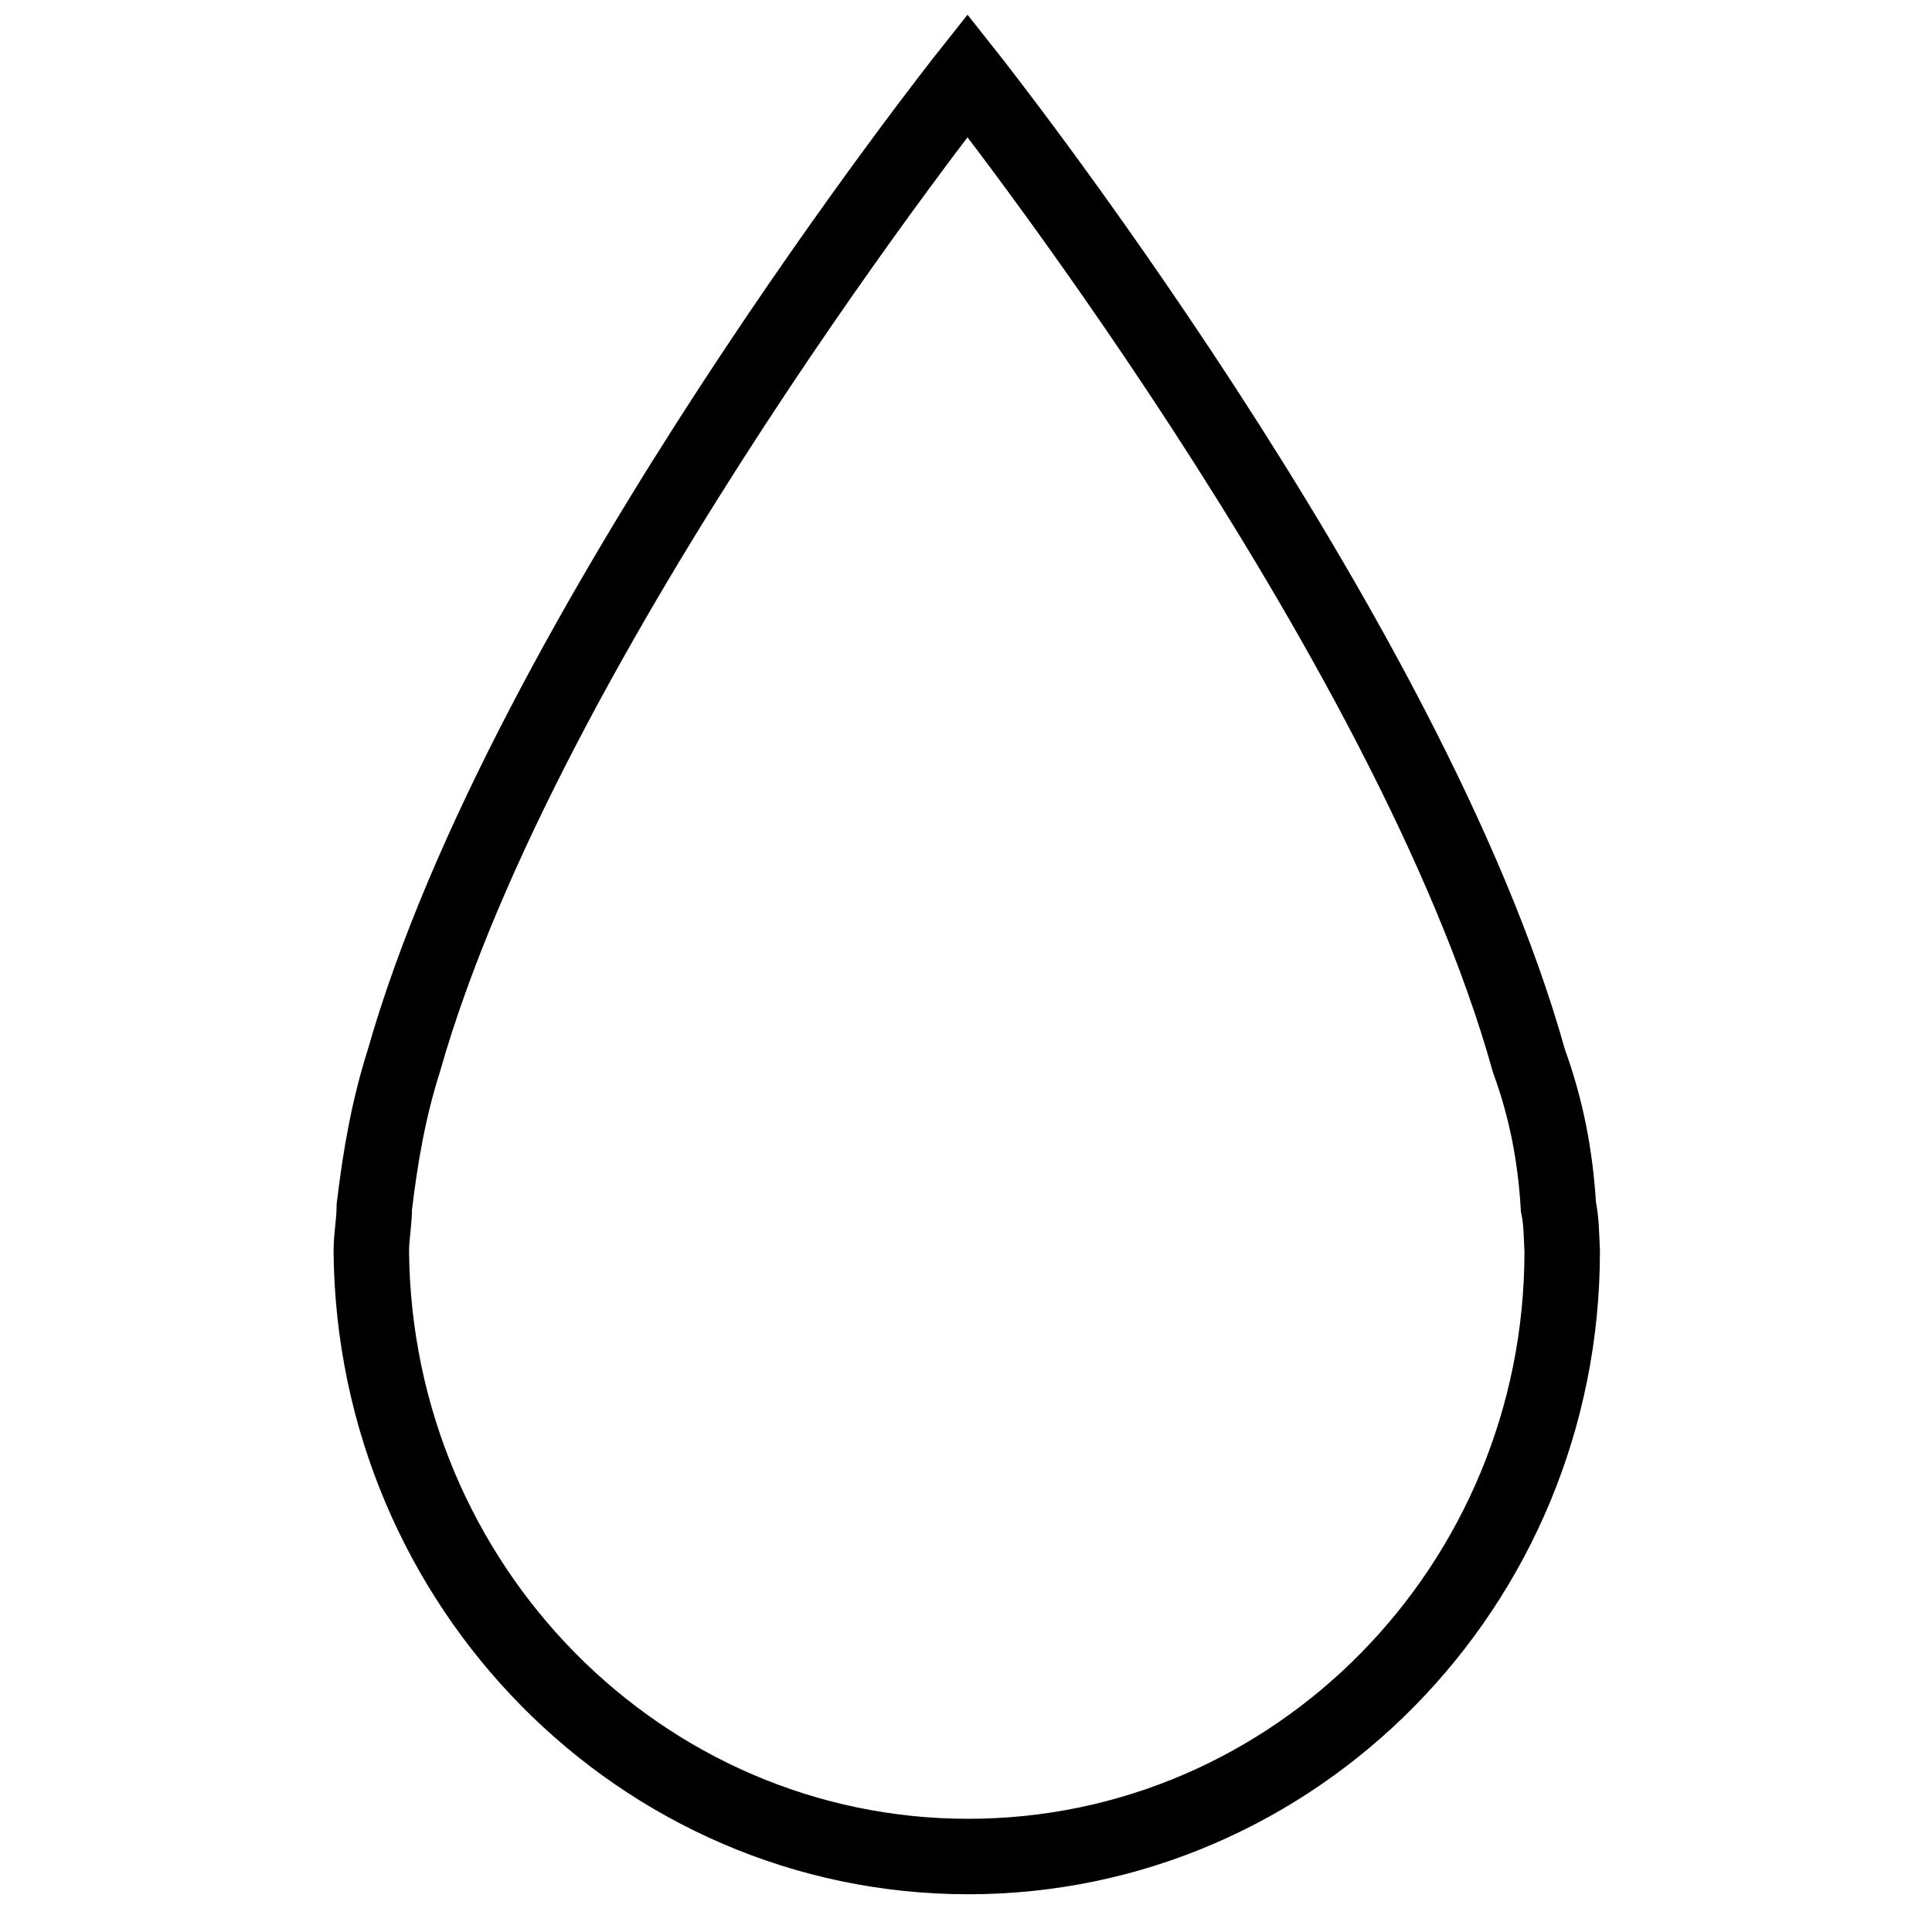 <?xml version="1.0" encoding="utf-8"?>
<!-- Svg Vector Icons : http://www.onlinewebfonts.com/icon -->
<!DOCTYPE svg PUBLIC "-//W3C//DTD SVG 1.1//EN" "http://www.w3.org/Graphics/SVG/1.1/DTD/svg11.dtd">
<svg version="1.1" xmlns="http://www.w3.org/2000/svg" xmlns:xlink="http://www.w3.org/1999/xlink" x="0px" y="0px" viewBox="0 0 256 256" enable-background="new 0 0 256 256" xml:space="preserve">
<g> <path stroke-width="10" fill-opacity="0" stroke="#000000"  d="M206.5,159.9c-0.4-6.7-1.6-13-3.9-19.3C186.8,83.9,128.2,10,128.2,10S69.6,83.9,53.5,140.6 c-2,6.3-3.1,12.6-3.9,19.3c0,2-0.4,3.9-0.4,5.9c0.4,44.4,35.8,80.2,79.1,80.2s78.7-35.8,78.7-80.2 C206.9,163.8,206.9,161.8,206.5,159.9z"/></g>
</svg>
